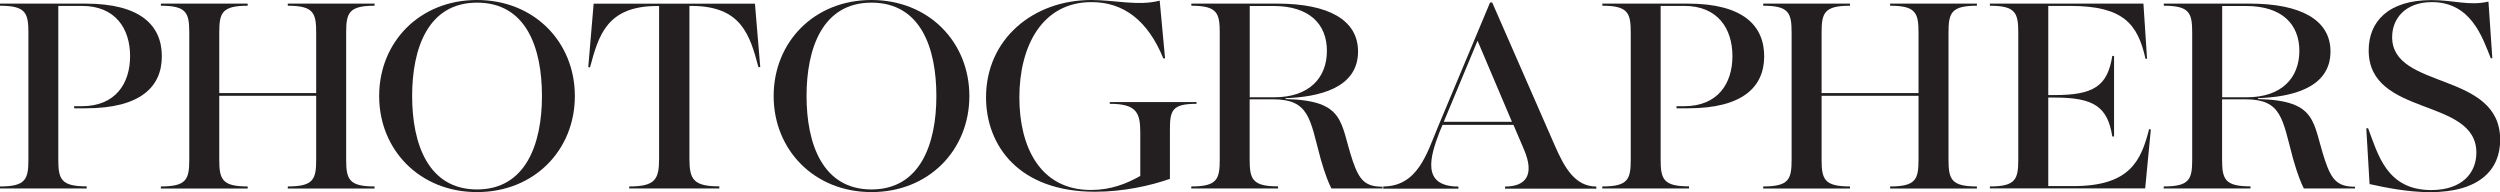 <?xml version="1.0" encoding="utf-8"?>
<!-- Generator: Adobe Illustrator 26.3.1, SVG Export Plug-In . SVG Version: 6.00 Build 0)  -->
<svg version="1.1" id="Layer_1" xmlns="http://www.w3.org/2000/svg" xmlns:xlink="http://www.w3.org/1999/xlink" x="0px" y="0px"
	 viewBox="0 0 283.46 21.78" style="enable-background:new 0 0 283.46 21.78;" xml:space="preserve">
<style type="text/css">
	.st0{display:none;}
	.st1{display:inline;}
	.st2{fill:#231F20;}
</style>
<g class="st0">
	<g class="st1">
		<path d="M-172.82-167.7c-2.25-5.46-4.65-10.59-10.83-10.59v-0.56h23.59v0.56c-6.26,0-7.38,3.13-4.89,9.47l11.8,29.61l9.79-25.28
			l-1.12-3.21c-2.25-6.18-5.22-10.59-10.67-10.59v-0.56h23.83v0.56c-6.5,0-7.46,3.37-5.22,9.87l10.19,28.73l7.46-20.38
			c2.33-6.42,3.21-10.59,3.21-12.92c0-3.29-1.93-5.3-6.74-5.3v-0.56h19.74v0.56c-4.25,0-7.38,1.69-9.55,5.06
			c-1.77,2.65-3.45,7.06-5.86,13.56l-11.64,30.73h-0.48l-12.68-34.26l-13.48,34.26h-0.48L-172.82-167.7z"/>
		<path d="M-107.39-154.06c0-14.44,10.83-25.76,26.24-25.76s26.24,11.31,26.24,25.76c0,14.44-10.83,25.76-26.24,25.76
			C-96.48-128.3-107.39-139.62-107.39-154.06z M-63.74-154.06c0-12.84-4.17-25.04-17.41-25.04c-13.16,0-17.41,12.28-17.41,25.04
			c0,12.84,4.33,25.04,17.41,25.04S-63.74-141.22-63.74-154.06z"/>
		<path d="M-56.67-129.83c8.99,0,10.59-2.81,11.96-29.77l0.4-6.42c0.48-8.35-1.85-12.28-9.71-12.28v-0.56h16.45l18.05,37.79
			l15.49-37.79h14.84v0.56c-7.14,0-7.86,3.45-7.62,8.67l1.45,31.7c0.32,5.78,1.69,8.1,8.1,8.1v0.56h-23.51v-0.56
			c6.58,0,7.7-2.89,7.38-7.94l-1.85-36.27l-17.65,42.93h-0.48l-19.9-40.6l-0.72,12.12c-1.36,26.88-0.96,29.77,7.7,29.77v0.56h-20.38
			V-129.83z"/>
		<path d="M15.69-129.83c6.9,0,7.62-1.93,7.62-7.22v-34.02c0-5.3-0.72-7.22-7.62-7.22v-0.56h41.16l0.96,14.76l-0.4,0.08
			c-2.09-9.31-5.86-14.2-20.22-14.2h-5.86v23.91h1.6c10.59,0,14.28-2.41,15.57-10.51h0.48v21.59H48.5
			c-1.28-8.02-4.98-10.43-15.57-10.43h-1.6v23.75h6.74c15.09,0,18.13-6.74,20.3-15.25l0.48,0.08l-1.52,15.81H15.69V-129.83z"/>
		<path d="M61.67-129.83c9.71,0,9.87-4.57,9.87-29.45v-7.14c0-8.02-1.6-11.88-9.63-11.88v-0.56h14.92l29.93,36.75v-6.74
			c0-24.88-0.16-29.45-9.87-29.45v-0.56h20.46v0.56c-9.71,0-9.79,4.57-9.79,29.45v19.9l-0.48,0.08l-34.75-42.45v12.04
			c0,24.88,0.08,29.45,9.79,29.45v0.56H61.67V-129.83z"/>
	</g>
	<g class="st1">
		<path d="M-183.65-70.53c10.01,0,10.17-4.71,10.17-30.35v-7.36c0-8.27-1.65-12.24-9.92-12.24v-0.58h15.38l30.84,37.87v-6.95
			c0-25.63-0.17-30.35-10.17-30.35v-0.58h21.09v0.58c-10.01,0-10.09,4.71-10.09,30.35v20.51l-0.5,0.08l-35.81-43.74v12.4
			c0,25.63,0.08,30.35,10.09,30.35v0.58h-21.09L-183.65-70.53L-183.65-70.53z"/>
		<path d="M-123.68-70.53c7.11,0,7.86-1.98,7.86-7.44v-35.06c0-5.46-0.74-7.44-7.86-7.44v-0.58h42.42l0.99,15.21l-0.41,0.08
			c-2.15-9.59-6.04-14.64-20.84-14.64h-6.04v24.64h1.65c10.91,0,14.72-2.48,16.04-10.83h0.5v22.24h-0.5
			C-91.19-92.62-95-95.1-105.91-95.1h-1.65v24.48h6.95c15.55,0,18.69-6.95,20.92-15.71l0.5,0.08l-1.57,16.29h-42.92
			C-123.68-69.96-123.68-70.53-123.68-70.53z"/>
		<path d="M-66.77-109.56c-2.32-5.62-4.8-10.92-11.16-10.92v-0.58h24.31v0.58c-6.45,0-7.61,3.22-5.04,9.76l12.16,30.51l10.09-26.05
			l-1.16-3.31c-2.31-6.37-5.38-10.92-11-10.92v-0.58h24.56v0.58c-6.7,0-7.69,3.47-5.38,10.17l10.5,29.6l7.69-21
			c2.4-6.62,3.31-10.91,3.31-13.31c0-3.39-1.98-5.46-6.95-5.46v-0.58H5.5v0.58c-4.38,0-7.61,1.74-9.84,5.21
			c-1.82,2.73-3.56,7.28-6.04,13.97l-11.99,31.67h-0.5l-13.07-35.31l-13.89,35.31h-0.5L-66.77-109.56z"/>
	</g>
	<g class="st1">
		<path d="M-183.65-36.37c0-15.25,11.39-25.92,27.44-25.92c6.34,0,11.64,1.69,17.33,0.16l1.36,15.73H-138
			c-4.25-10.35-9.63-15.33-18.3-15.33c-13.16,0-18.46,11.8-18.46,25.36c0,13.08,4.89,25.04,17.89,25.04
			c9.87,0,15.97-6.9,19.98-16.05h0.4l-2.65,14.2c-4.25,1.36-11.88,2.41-17.17,2.41C-172.98-10.77-183.65-21.6-183.65-36.37z"/>
		<path d="M-127.07-28.26v-24.96c0-5.3-0.72-7.54-7.62-7.54v-0.56h23.27v0.56c-6.9,0-7.62,2.25-7.62,7.54v25.84
			c0,9.31,3.53,15.57,12.92,15.57c9.23,0,14.84-6.02,14.84-16.13v-4.81c0-24.07-0.56-28-9.79-28v-0.56h20.3v0.56
			c-9.55,0-9.71,4.57-9.71,28v4.81c0,11.15-6.5,17.17-17.73,17.17C-117.68-10.77-127.07-15.02-127.07-28.26z"/>
		<path d="M-78.6-12.29c6.9,0,7.62-1.93,7.62-7.22v-34.02c0-5.3-0.72-7.22-7.62-7.22v-0.56h23.03c13.8,0,21.66,4.41,21.66,12.84
			c0,9.95-10.75,12.2-19.42,12.52v0.24c16.13,0.39,14.53,6.24,17.98,16.52c1.77,5.22,3.37,6.98,8.02,6.98v0.48h-13.72
			c-0.72-1.44-1.6-3.53-2.89-7.94c-2.89-10.67-2.97-15.97-12.76-15.97h-6.26v16.12c0,5.3,0.72,7.22,7.62,7.22v0.56H-78.6V-12.29z
			 M-56.38-36.21c9.47,0,14.12-5.3,14.12-12.44s-4.65-12.04-14.28-12.04h-6.42v24.47h6.58V-36.21z"/>
		<path d="M-22.88-50.17c-2.41-5.7-4.81-10.59-10.83-10.59v-0.56h24.23v0.56c-6.42,0-7.78,3.37-5.14,9.87L-2.74-21.6l8.1-20.7
			c2.57-6.58,3.77-10.75,3.77-13.16c0-3.21-2.17-5.3-6.98-5.3v-0.56h19.74v0.56c-4.25,0-7.14,1.69-9.39,5.06
			c-1.69,2.65-3.69,6.9-6.34,13.72L-6.03-11.41h-0.48L-22.88-50.17z"/>
		<path d="M22.87-12.29c6.9,0,7.62-1.93,7.62-7.22v-34.02c0-5.3-0.72-7.22-7.62-7.22v-0.56h41.16L65-46.56l-0.4,0.08
			c-2.09-9.31-5.86-14.2-20.22-14.2h-5.86v23.91h1.6c10.59,0,14.28-2.41,15.57-10.51h0.48v21.59h-0.48
			c-1.28-8.02-4.98-10.43-15.57-10.43h-1.6v23.75h6.74c15.09,0,18.13-6.74,20.3-15.25l0.48,0.08l-1.52,15.81H22.87V-12.29z"/>
	</g>
	<g class="st1">
		<path d="M-183.65,47.01c9.26,0,10.91-2.89,12.32-30.68l0.41-6.62c0.5-8.6-1.9-12.65-10.01-12.65v-0.58h16.95l18.61,38.95
			l15.96-38.95h15.3v0.58c-7.36,0-8.1,3.56-7.86,8.93l1.49,32.66c0.33,5.95,1.74,8.35,8.35,8.35v0.58h-24.23v-0.57
			c6.78,0,7.94-2.98,7.61-8.19l-1.9-37.38l-18.19,44.24h-0.5l-20.51-41.84l-0.74,12.49c-1.41,27.7-0.99,30.68,7.94,30.68v0.58h-21
			L-183.65,47.01L-183.65,47.01z"/>
		<path d="M-109.09,47.01c7.11,0,7.86-1.98,7.86-7.44V4.5c0-5.46-0.74-7.44-7.86-7.44v-0.58h42.42l0.99,15.21l-0.41,0.08
			c-2.15-9.59-6.04-14.64-20.84-14.64h-6.04v24.64h1.65c10.91,0,14.72-2.48,16.04-10.83h0.5v22.24h-0.5
			c-1.32-8.27-5.13-10.75-16.04-10.75h-1.65v24.48h6.95c15.55,0,18.69-6.95,20.92-15.71l0.5,0.08l-1.57,16.29h-42.92L-109.09,47.01
			L-109.09,47.01z"/>
		<path d="M-61.7,47.01c10.01,0,10.17-4.71,10.17-30.35V9.3c0-8.27-1.65-12.24-9.92-12.24v-0.58h15.38l30.84,37.87v-6.94
			c0-25.63-0.17-30.35-10.17-30.35v-0.58h21.09v0.58c-10.01,0-10.09,4.71-10.09,30.35v20.51L-14.9,48L-50.7,4.25v12.4
			C-50.7,42.28-50.62,47-40.61,47v0.58H-61.7V47.01z"/>
	</g>
	<g class="st1">
		<path d="M-172.39,107.27c7.07,0,8.22-1.89,8.22-7.56V57.72h-0.49c-13.8,0-16.1,7.97-18.49,16.84l-0.49-0.08l1.48-17.42h44.29
			l1.48,17.42l-0.49,0.08c-2.38-8.87-4.68-16.84-18.49-16.84h-0.49V99.7c0,5.67,1.15,7.56,8.22,7.56v0.58h-24.73v-0.57H-172.39z"/>
		<path d="M-141.67,107.27c9.53,0,12.08-9.37,14.95-16.19l14.38-34.34h0.58l17.25,39.44c2.55,5.75,5.42,11.09,11.34,11.09v0.58
			h-25.06v-0.58c5.67,0,8.22-3.12,5.18-10.19l-2.88-6.74h-19.47l-0.82,1.97c-2.63,6.82-5.01,14.95,5.18,14.95v0.58h-20.62v-0.57
			H-141.67z M-106.34,89.52l-9.45-22.27l-9.28,22.27H-106.34z"/>
		<path d="M-81.73,107.27c7.07,0,7.81-1.97,7.81-7.39V65.04c0-5.42-0.74-7.39-7.81-7.39v-0.57h24.24v0.57
			c-7.07,0-8.22,1.97-8.22,7.56v41.99h5.42c14.71,0,18.73-6.74,20.87-16.35l0.49,0.08L-40,107.86h-41.74v-0.59H-81.73z"/>
		<path d="M-36.2,107.27c7.07,0,7.81-1.97,7.81-7.39V65.04c0-5.42-0.74-7.39-7.81-7.39v-0.57H5.95L6.94,72.2l-0.41,0.08
			c-2.14-9.53-6-14.54-20.7-14.54h-6v24.47h1.64c10.85,0,14.62-2.46,15.94-10.76h0.49v22.1h-0.5c-1.31-8.22-5.09-10.68-15.94-10.68
			h-1.64v24.32h6.9c15.45,0,18.57-6.9,20.79-15.61L8,91.66l-1.56,16.19H-36.2V107.27z"/>
		<path d="M10.89,107.27c9.94,0,10.11-4.68,10.11-30.15v-7.31c0-8.22-1.64-12.16-9.86-12.16v-0.57h15.28l30.65,37.63v-6.9
			c0-25.47-0.16-30.15-10.11-30.15v-0.57h20.95v0.57c-9.94,0-10.02,4.68-10.02,30.15v20.38l-0.49,0.08L21.81,64.79v12.32
			c0,25.47,0.08,30.15,10.02,30.15v0.58H10.89V107.27z"/>
		<path d="M81.01,107.27c7.07,0,8.22-1.89,8.22-7.56V57.72h-0.49c-13.8,0-16.1,7.97-18.49,16.84l-0.49-0.08l1.48-17.42h44.29
			l1.48,17.42l-0.49,0.08c-2.38-8.87-4.68-16.84-18.49-16.84h-0.49V99.7c0,5.67,1.15,7.56,8.22,7.56v0.58H81.01V107.27z"/>
	</g>
	<g class="st1">
		<path d="M-183.65-186.46c9,0,10.61-2.81,11.97-29.82l0.4-6.43c0.48-8.36-1.85-12.3-9.72-12.3v-0.56h16.48l18.08,37.85l15.51-37.85
			h14.87v0.56c-7.15,0-7.88,3.46-7.63,8.68l1.45,31.75c0.32,5.79,1.69,8.12,8.12,8.12v0.56h-23.55v-0.56c6.59,0,7.72-2.89,7.39-7.96
			l-1.85-36.33l-17.68,43h-0.48l-19.93-40.67l-0.72,12.14c-1.37,26.92-0.96,29.82,7.72,29.82v0.56h-20.41v-0.56H-183.65z"/>
		<path d="M-114.18-210.41c0-15.59,12.62-26.12,28.29-26.12c6.27,0,12.62,1.69,18.32,0.16l1.45,15.51h-0.48
			c-4.18-10.21-10.69-15.11-19.29-15.11c-13.26,0-19.37,11.81-19.37,25.64c0,13.1,5.46,24.83,19.21,24.83
			c5.38,0,9.56-1.69,13.26-3.78v-11.65c0-5.3-0.96-7.72-8.2-7.72v-0.48h23.31v0.48c-6.59,0-7.15,1.77-7.15,6.99v13.18
			c-5.3,1.85-12.54,3.46-20.09,3.46C-105.42-185.01-114.18-197.47-114.18-210.41z"/>
		<path d="M-60.68-186.46c9,0,10.61-2.81,11.97-29.82l0.4-6.43c0.48-8.36-1.85-12.3-9.72-12.3v-0.56h16.48l18.08,37.85l15.51-37.85
			H6.91v0.56c-7.15,0-7.88,3.46-7.64,8.68l1.45,31.75c0.32,5.79,1.69,8.12,8.12,8.12v0.56h-23.55v-0.56c6.59,0,7.71-2.89,7.39-7.96
			l-1.85-36.33l-17.68,43h-0.48l-19.93-40.67l-0.72,12.14c-1.37,26.92-0.96,29.82,7.72,29.82v0.56h-20.41v-0.56H-60.68z"/>
		<path d="M21-186.46c6.91,0,8.04-1.85,8.04-7.39v-41.07h-0.48c-13.5,0-15.75,7.8-18.08,16.47L10-218.53l1.45-17.04h43.32
			l1.45,17.04l-0.48,0.08c-2.33-8.68-4.58-16.47-18.08-16.47h-0.48v41.07c0,5.55,1.12,7.39,8.04,7.39v0.56H21V-186.46z"/>
	</g>
</g>
<g>
	<path class="st2" d="M0,21.14c2.92,0,3.22-0.81,3.22-3.05V3.7c0-2.24-0.31-3.05-3.22-3.05V0.41h9.7c6.24,0,8.65,2.48,8.65,5.97
		c0,3.46-2.41,5.9-8.65,5.9H8.41v-0.24h0.88c3.8,0,5.46-2.58,5.46-5.67c0-3.12-1.66-5.7-5.46-5.7H6.61v17.41
		c0,2.24,0.31,3.05,3.22,3.05v0.24H0V21.14z"/>
	<path class="st2" d="M18.24,21.14c2.92,0,3.22-0.81,3.22-3.05V3.7c0-2.24-0.31-3.05-3.22-3.05V0.41h9.84v0.24
		c-2.92,0-3.22,0.81-3.22,3.05v6.85h10.99V3.7c0-2.24-0.31-3.05-3.22-3.05V0.41h9.84v0.24c-2.92,0-3.22,0.81-3.22,3.05v14.39
		c0,2.24,0.31,3.05,3.22,3.05v0.24h-9.84v-0.24c2.92,0,3.22-0.81,3.22-3.05v-7.23H24.86v7.23c0,2.24,0.31,3.05,3.22,3.05v0.24h-9.84
		V21.14z"/>
	<path class="st2" d="M42.99,10.89C42.99,4.78,47.57,0,54.08,0s11.1,4.78,11.1,10.89s-4.58,10.89-11.1,10.89
		C47.6,21.78,42.99,17,42.99,10.89z M61.45,10.89c0-5.43-1.76-10.59-7.36-10.59c-5.56,0-7.36,5.19-7.36,10.59
		c0,5.43,1.83,10.59,7.36,10.59C59.61,21.48,61.45,16.32,61.45,10.89z"/>
	<path class="st2" d="M71.34,21.14c2.92,0,3.39-0.78,3.39-3.12V0.68h-0.2c-5.7,0-6.65,3.29-7.63,6.96l-0.2-0.03l0.61-7.19h18.29
		L86.2,7.6L86,7.63c-0.98-3.66-1.93-6.96-7.63-6.96h-0.2v17.34c0,2.34,0.47,3.12,3.39,3.12v0.24H71.34V21.14z"/>
	<path class="st2" d="M87.72,10.89C87.72,4.78,92.3,0,98.81,0s11.1,4.78,11.1,10.89s-4.58,10.89-11.1,10.89
		C92.33,21.78,87.72,17,87.72,10.89z M106.17,10.89c0-5.43-1.76-10.59-7.36-10.59c-5.56,0-7.36,5.19-7.36,10.59
		c0,5.43,1.83,10.59,7.36,10.59C104.34,21.48,106.17,16.32,106.17,10.89z"/>
	<path class="st2" d="M111.8,11.03C111.8,4.45,117.13,0,123.75,0c2.65,0,5.33,0.71,7.74,0.07l0.61,6.55h-0.2
		c-1.76-4.31-4.51-6.38-8.14-6.38c-5.6,0-8.18,4.99-8.18,10.82c0,5.53,2.31,10.48,8.11,10.48c2.27,0,4.04-0.71,5.6-1.59v-4.92
		c0-2.24-0.41-3.26-3.46-3.26v-0.2h9.84v0.2c-2.78,0-3.02,0.75-3.02,2.95v5.56c-2.24,0.78-5.29,1.46-8.48,1.46
		C115.5,21.75,111.8,16.49,111.8,11.03z"/>
	<path class="st2" d="M135.08,21.14c2.92,0,3.22-0.81,3.22-3.05V3.7c0-2.24-0.31-3.05-3.22-3.05V0.41h9.74
		c5.84,0,9.16,1.87,9.16,5.43c0,4.21-4.55,5.16-8.21,5.29v0.1c6.82,0.17,6.14,2.65,7.6,6.99c0.75,2.21,1.43,2.95,3.39,2.95v0.2h-5.8
		c-0.31-0.61-0.68-1.49-1.22-3.36c-1.22-4.51-1.26-6.75-5.4-6.75h-2.65v6.82c0,2.24,0.31,3.05,3.22,3.05v0.24h-9.84V21.14z
		 M144.48,11.03c4,0,5.97-2.24,5.97-5.26s-1.97-5.09-6.04-5.09h-2.71v10.35H144.48z"/>
	<path class="st2" d="M156.84,21.14c3.94,0,4.99-3.87,6.17-6.68l5.94-14.18h0.24l7.13,16.29c1.05,2.38,2.24,4.58,4.68,4.58v0.24
		h-10.35v-0.24c2.34,0,3.39-1.29,2.14-4.21l-1.19-2.78h-8.04l-0.34,0.81c-1.09,2.82-2.07,6.18,2.14,6.18v0.24h-8.52V21.14z
		 M171.43,13.81l-3.9-9.19l-3.83,9.19H171.43z"/>
	<path class="st2" d="M181.68,21.14c2.92,0,3.22-0.81,3.22-3.05V3.7c0-2.24-0.31-3.05-3.22-3.05V0.41h9.7
		c6.24,0,8.65,2.48,8.65,5.97c0,3.46-2.41,5.9-8.65,5.9h-1.29v-0.24h0.88c3.8,0,5.46-2.58,5.46-5.67c0-3.12-1.66-5.7-5.46-5.7h-2.68
		v17.41c0,2.24,0.31,3.05,3.22,3.05v0.24h-9.84V21.14z"/>
	<path class="st2" d="M199.92,21.14c2.92,0,3.22-0.81,3.22-3.05V3.7c0-2.24-0.31-3.05-3.22-3.05V0.41h9.84v0.24
		c-2.92,0-3.22,0.81-3.22,3.05v6.85h10.99V3.7c0-2.24-0.31-3.05-3.22-3.05V0.41h9.84v0.24c-2.92,0-3.22,0.81-3.22,3.05v14.39
		c0,2.24,0.31,3.05,3.22,3.05v0.24h-9.84v-0.24c2.92,0,3.22-0.81,3.22-3.05v-7.23h-10.99v7.23c0,2.24,0.31,3.05,3.22,3.05v0.24
		h-9.84V21.14z"/>
	<path class="st2" d="M225.62,21.14c2.92,0,3.22-0.81,3.22-3.05V3.7c0-2.24-0.31-3.05-3.22-3.05V0.41h17.41l0.41,6.24l-0.17,0.03
		c-0.88-3.94-2.48-6.01-8.55-6.01h-2.48v10.11h0.68c4.48,0,6.04-1.02,6.58-4.44h0.2v9.13h-0.2c-0.54-3.39-2.1-4.41-6.58-4.41h-0.68
		V21.1h2.85c6.38,0,7.67-2.85,8.58-6.45l0.2,0.03l-0.64,6.68h-17.61V21.14z"/>
	<path class="st2" d="M245.34,21.14c2.92,0,3.22-0.81,3.22-3.05V3.7c0-2.24-0.31-3.05-3.22-3.05V0.41h9.74
		c5.84,0,9.16,1.87,9.16,5.43c0,4.21-4.55,5.16-8.21,5.29v0.1c6.82,0.17,6.14,2.65,7.6,6.99c0.75,2.21,1.43,2.95,3.39,2.95v0.2h-5.8
		c-0.31-0.61-0.68-1.49-1.22-3.36c-1.22-4.51-1.26-6.75-5.4-6.75h-2.65v6.82c0,2.24,0.31,3.05,3.22,3.05v0.24h-9.84V21.14z
		 M254.74,11.03c4,0,5.97-2.24,5.97-5.26s-1.97-5.09-6.04-5.09h-2.71v10.35H254.74z"/>
	<path class="st2" d="M268.67,20.87l-0.37-6.31l0.2-0.03c1.12,2.95,2.1,7.02,7.16,7.02c3.53,0,5.12-1.97,5.12-4.24
		c0-6.31-12.21-4-12.21-11.6c0-3.19,2.14-5.7,7.13-5.7c2.58,0,4.24,0.68,6.45,0.17l0.44,6.41l-0.17,0.03
		c-0.95-2.38-2.24-6.38-6.68-6.38c-3.02,0-4.51,1.87-4.51,3.97c0,6.01,12.25,3.83,12.25,11.64c0,3.39-2.34,5.94-7.97,5.94
		C272.98,21.78,270.47,21.27,268.67,20.87z"/>
</g>
</svg>
